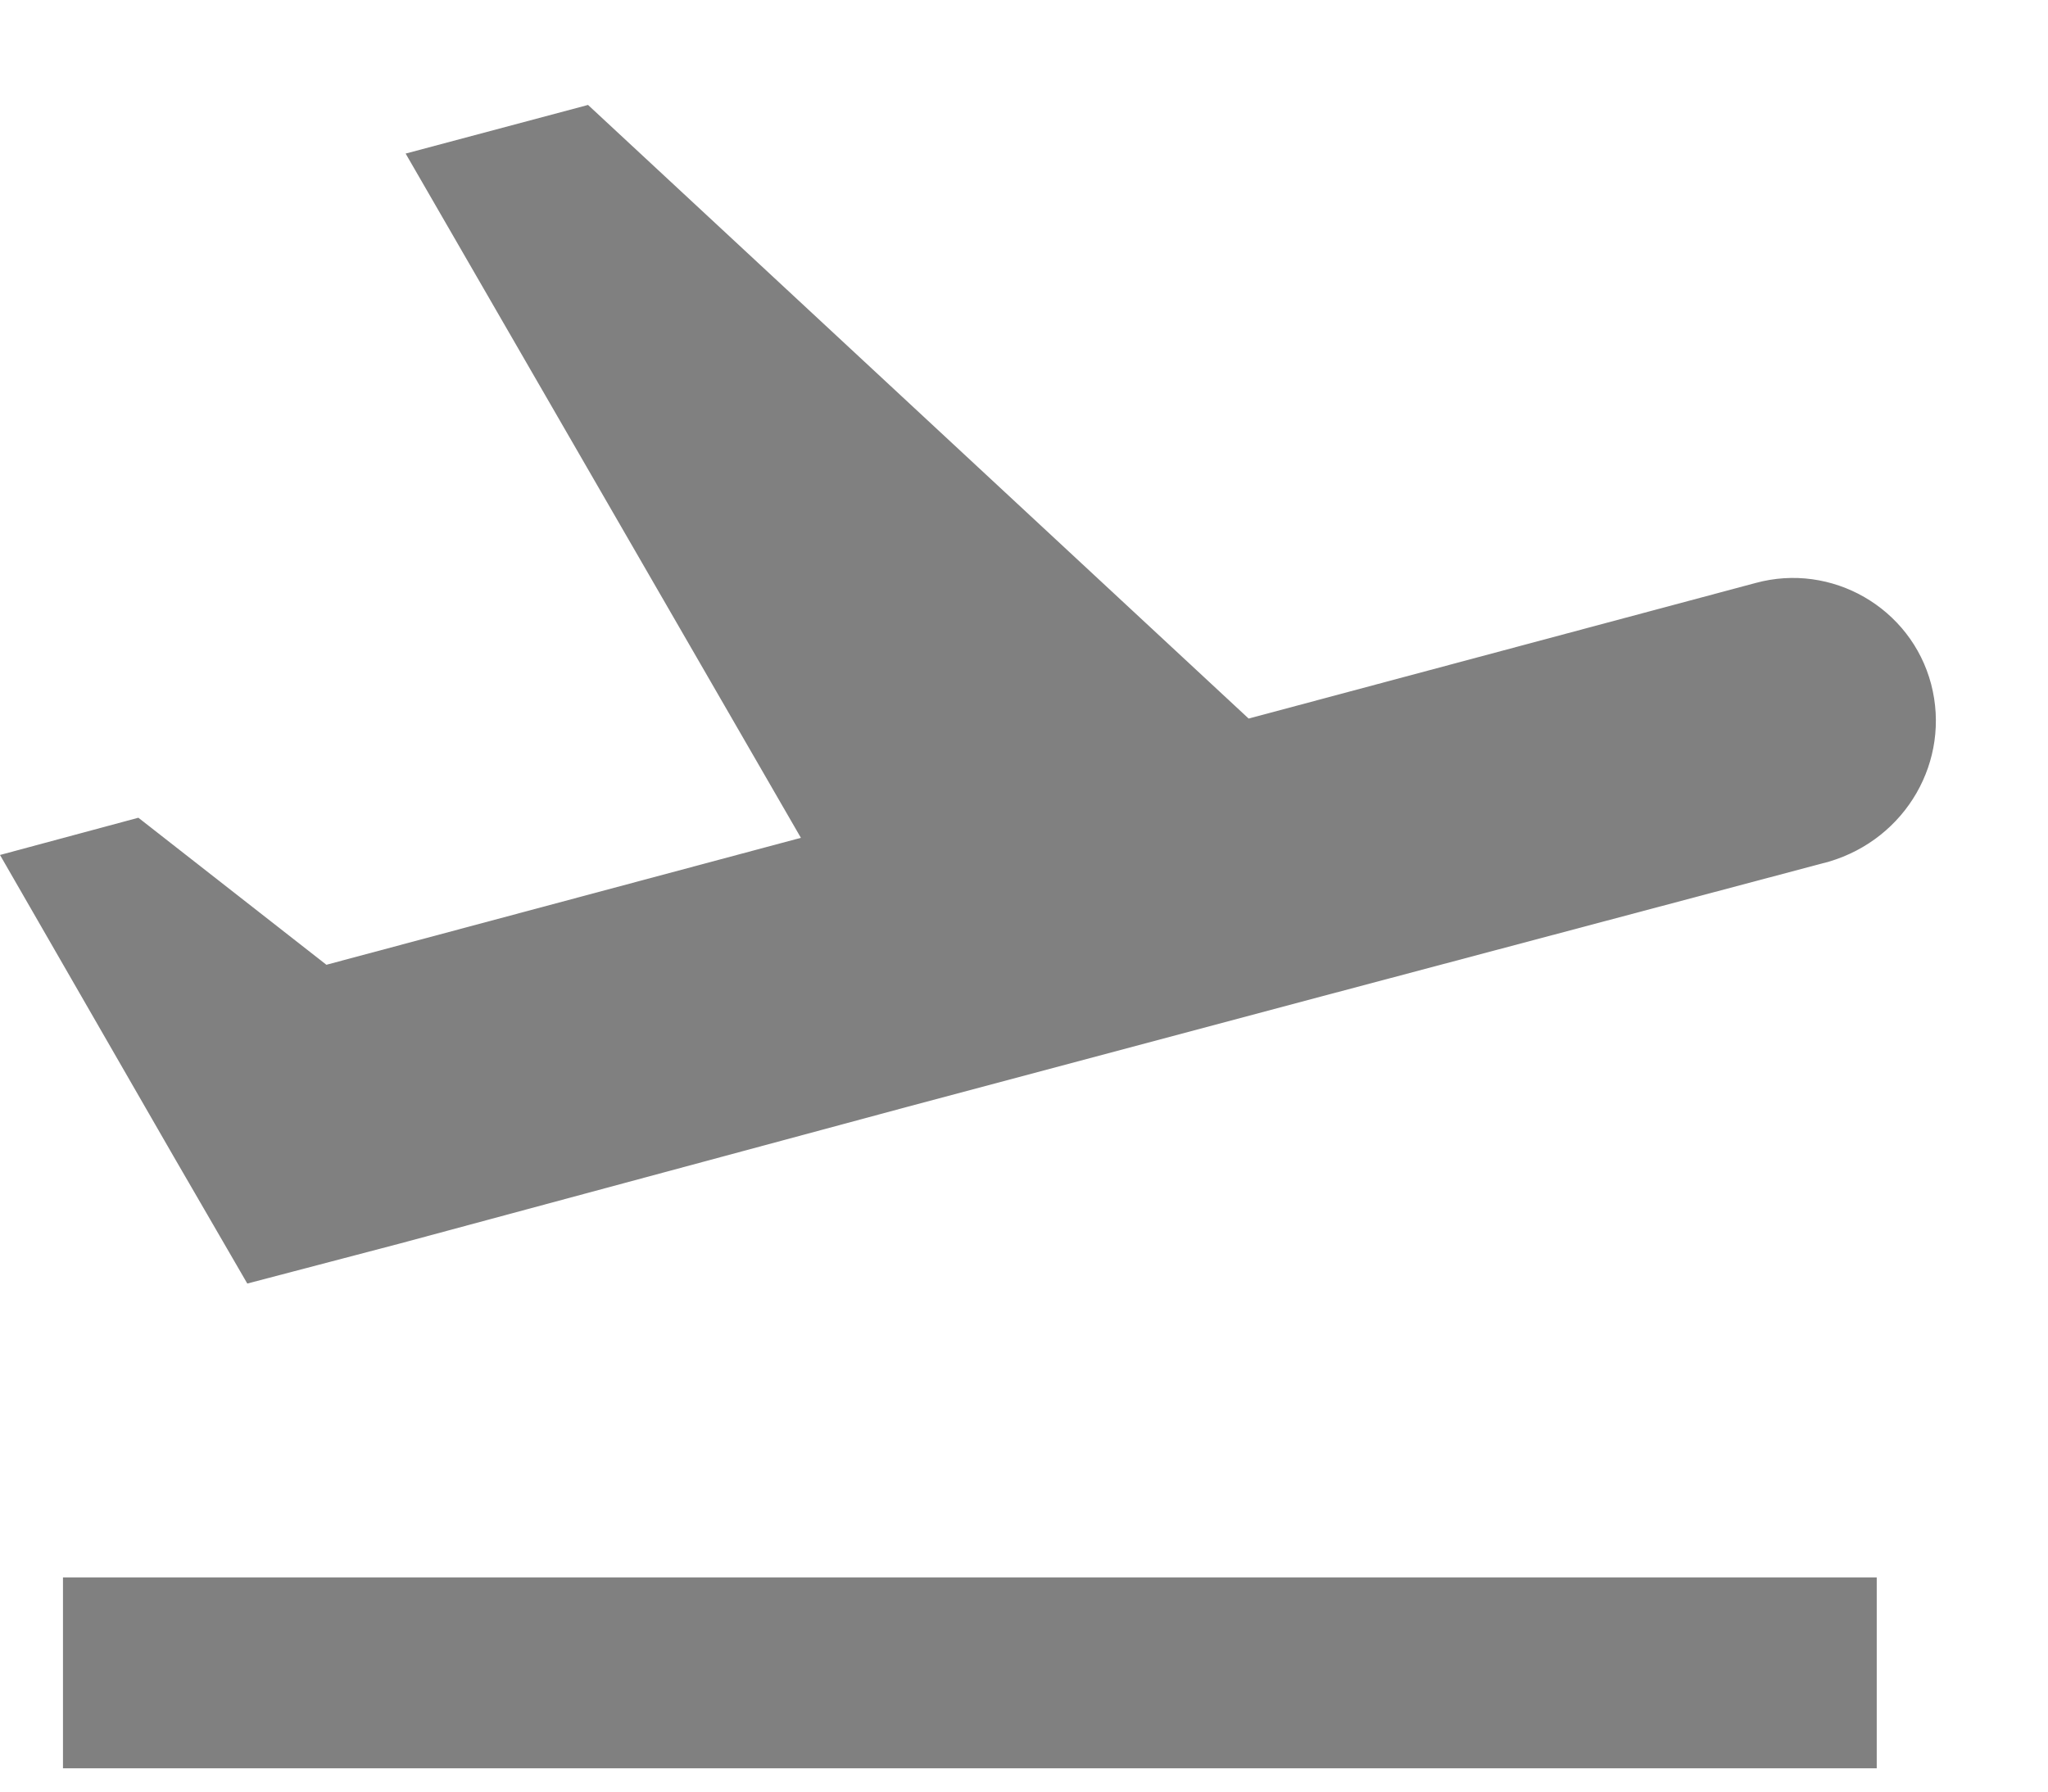 <svg width="16" height="14" viewBox="0 0 16 14" fill="none" xmlns="http://www.w3.org/2000/svg">
<path d="M0.492 12.327H14.662V13.818H0.492V12.327ZM15.087 5.346C14.93 4.75 14.311 4.392 13.714 4.556L9.755 5.615L4.594 0.82L3.169 1.2L6.257 6.547L2.55 7.539L1.081 6.39L0 6.681L1.357 9.038L1.932 10.03L3.125 9.717L7.085 8.65L10.329 7.785L14.289 6.733C14.893 6.554 15.243 5.943 15.087 5.346Z" fill="#808080"/>
</svg>

